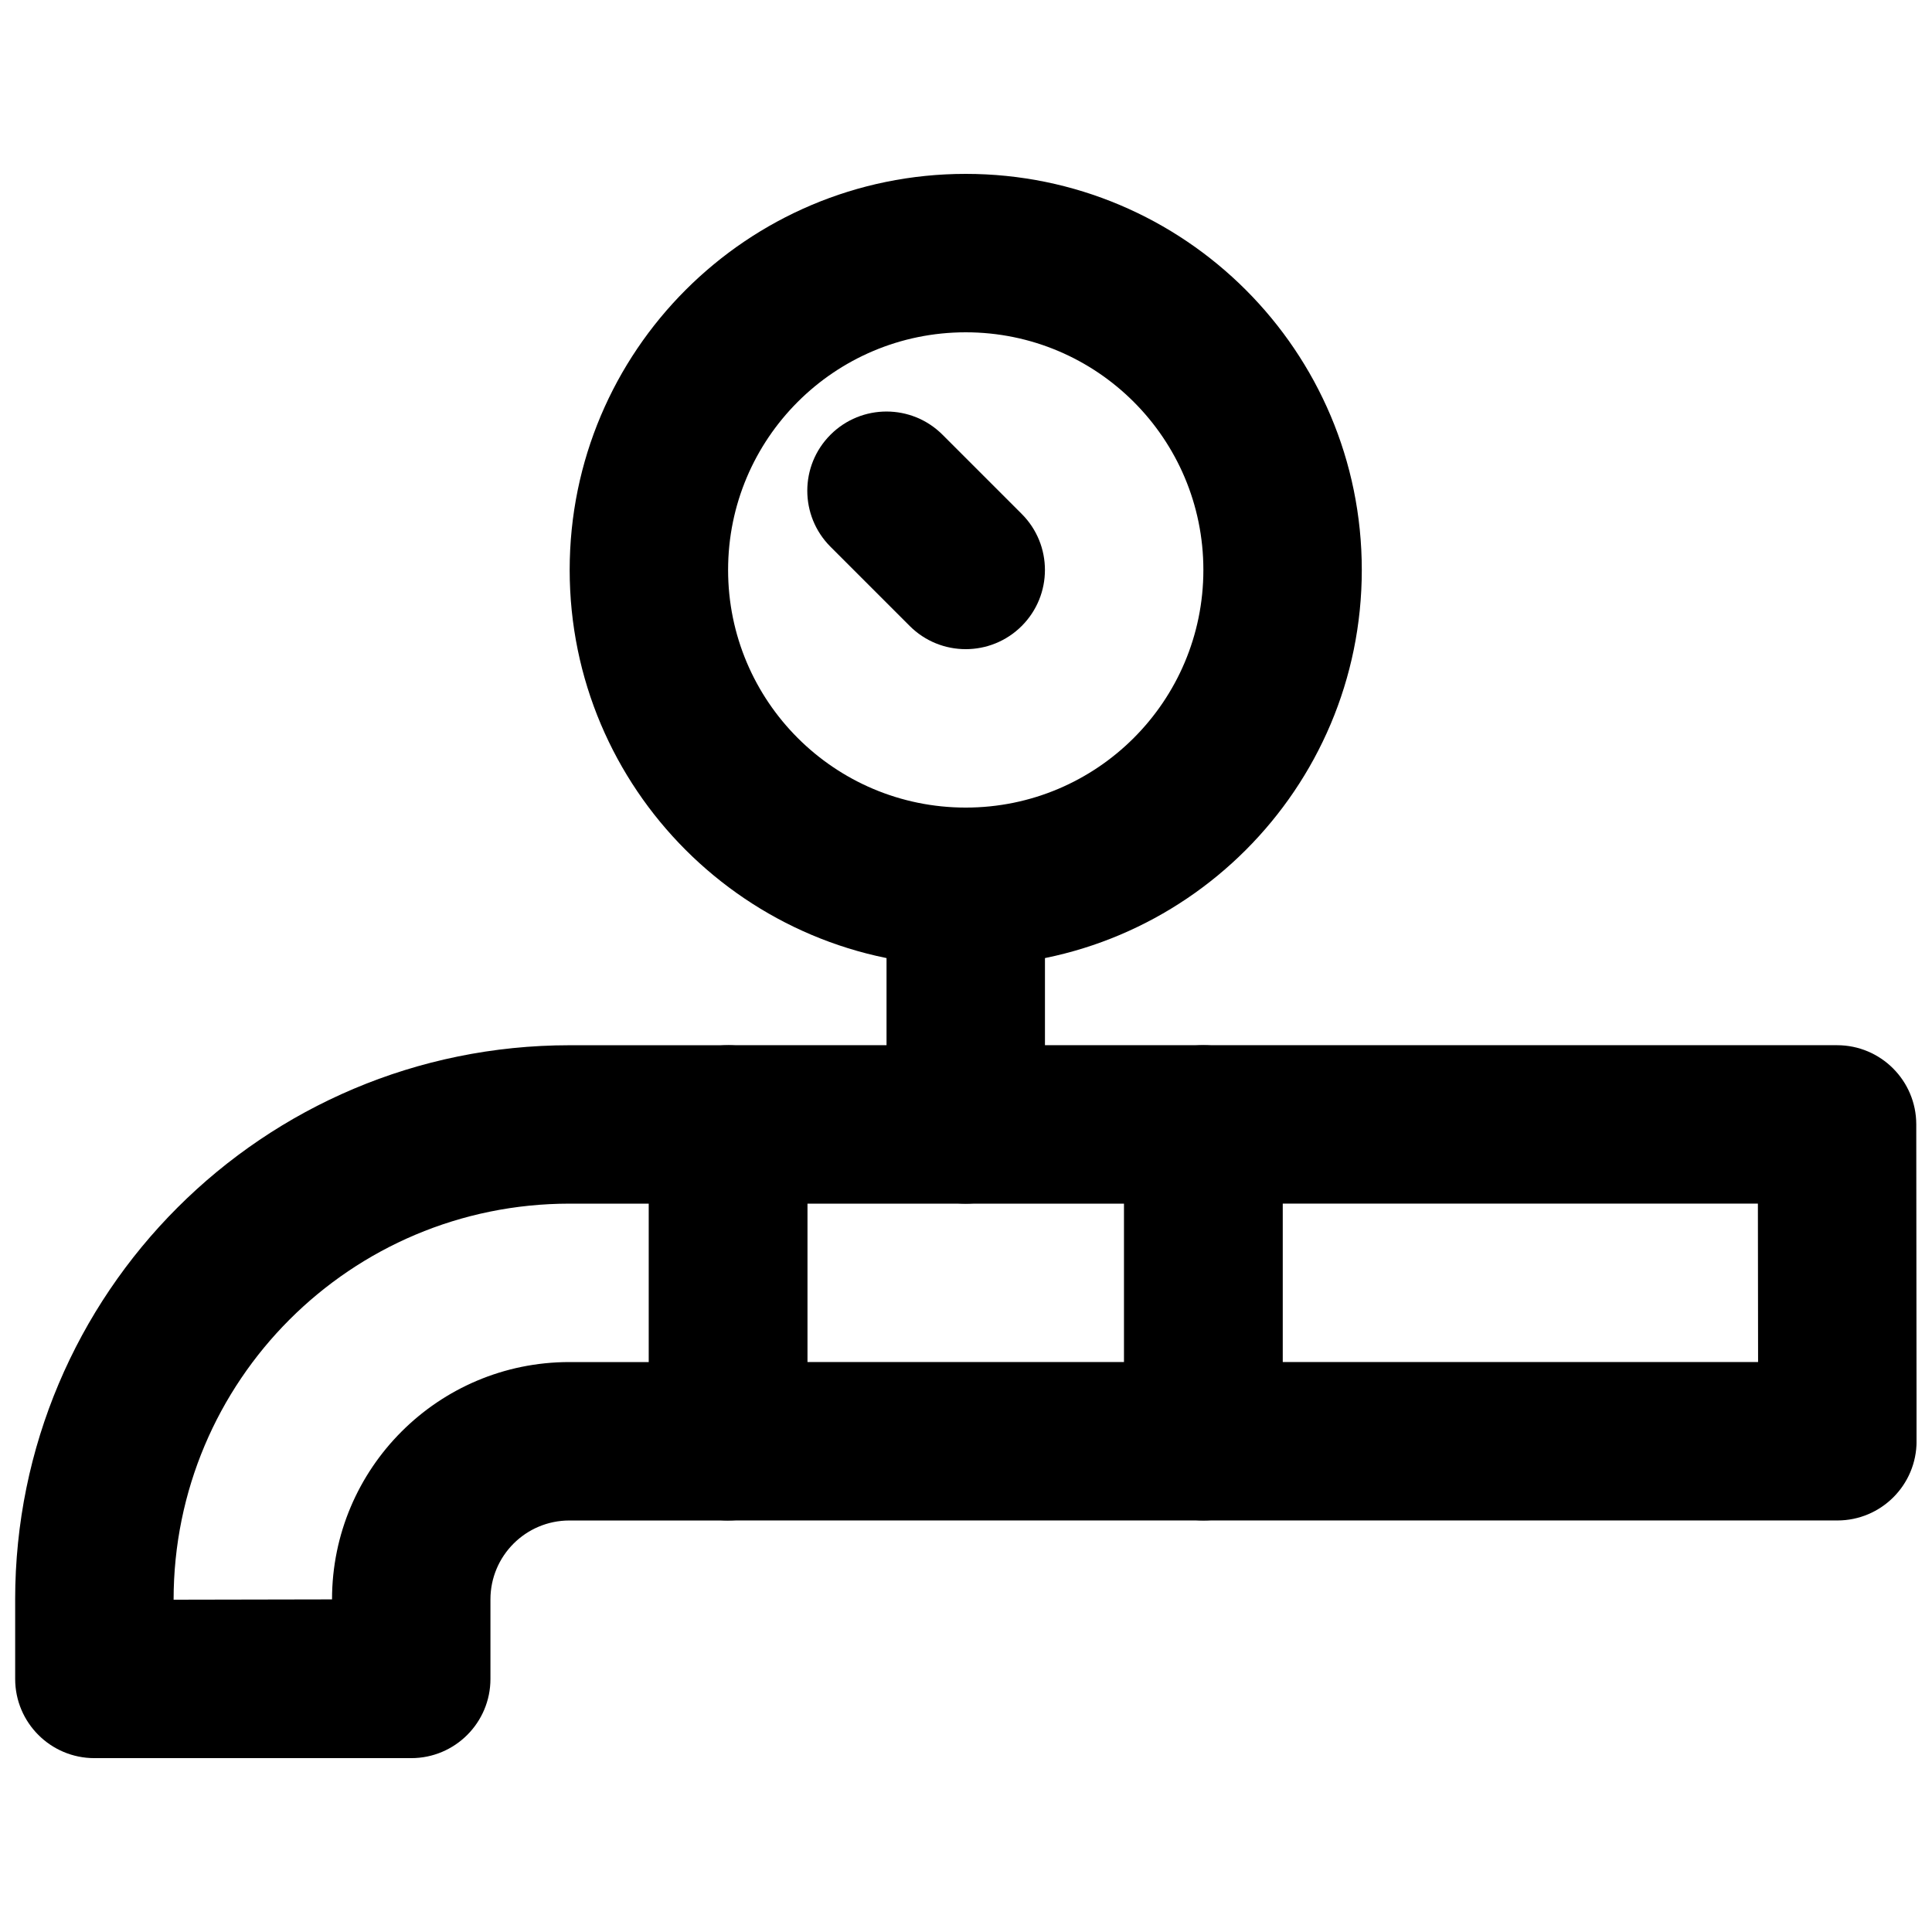 <?xml version="1.0" encoding="UTF-8"?>
<!-- Uploaded to: SVG Repo, www.svgrepo.com, Generator: SVG Repo Mixer Tools -->
<svg width="800px" height="800px" version="1.1" viewBox="144 144 512 512" xmlns="http://www.w3.org/2000/svg">
 <defs>
  <clipPath id="b">
   <path d="m148.09 420h209.91v190h-209.91z"/>
  </clipPath>
  <clipPath id="a">
   <path d="m441 420h210.9v127h-210.9z"/>
  </clipPath>
 </defs>
 <path d="m378.94 379.01v62.977c0 11.594 9.398 20.992 20.992 20.992s20.992-9.398 20.992-20.992v-62.977c0-11.594-9.398-20.992-20.992-20.992s-20.992 9.398-20.992 20.992z" fill-rule="evenodd"/>
 <g clip-path="url(#b)">
  <path d="m315.96 462.98v41.98h-21.074c-34.73 0-62.895 28.168-62.895 62.895l-41.984 0.082c0-58.016 46.945-104.96 104.96-104.96zm-167.94 104.96v20.992c0 11.594 9.398 20.992 20.992 20.992h83.969c11.594 0 20.992-9.398 20.992-20.992v-21.074c0-11.539 9.367-20.91 20.91-20.91h42.066c11.594 0 20.992-9.398 20.992-20.992v-83.965c0-11.594-9.398-20.992-20.992-20.992h-41.984c-81.203 0-146.95 65.738-146.95 146.94z" fill-rule="evenodd"/>
 </g>
 <g clip-path="url(#a)">
  <path d="m630.84 420.99h-167.94c-11.594 0-20.992 9.398-20.992 20.992v83.965c0 11.594 9.398 20.992 20.992 20.992h168.02c11.602 0 21.004-9.41 20.992-21.012l-0.082-83.969c-0.012-11.586-9.41-20.969-20.992-20.969zm-20.93 83.965h-126.02v-41.98h125.97z" fill-rule="evenodd"/>
 </g>
 <path d="m336.96 546.94h125.95c11.594 0 20.992-9.398 20.992-20.992v-83.965c0-11.594-9.398-20.992-20.992-20.992h-125.95c-11.594 0-20.992 9.398-20.992 20.992v83.965c0 11.594 9.398 20.992 20.992 20.992zm20.992-41.984v-41.98h83.965v41.98z" fill-rule="evenodd"/>
 <path d="m399.93 190.08c-57.965 0-104.96 46.996-104.96 104.96 0 57.965 46.996 104.96 104.96 104.96 57.965 0 104.96-46.996 104.96-104.96 0-57.965-46.996-104.96-104.96-104.96zm0 41.984c34.777 0 62.977 28.199 62.977 62.977 0 34.777-28.199 62.977-62.977 62.977-34.777 0-62.977-28.199-62.977-62.977 0-34.777 28.199-62.977 62.977-62.977z" fill-rule="evenodd"/>
 <path d="m414.77 280.2-20.992-20.992c-8.199-8.199-21.488-8.199-29.688 0s-8.199 21.488 0 29.688l20.992 20.992c8.199 8.195 21.488 8.195 29.688 0 8.199-8.199 8.199-21.492 0-29.688z" fill-rule="evenodd"/>
</svg>